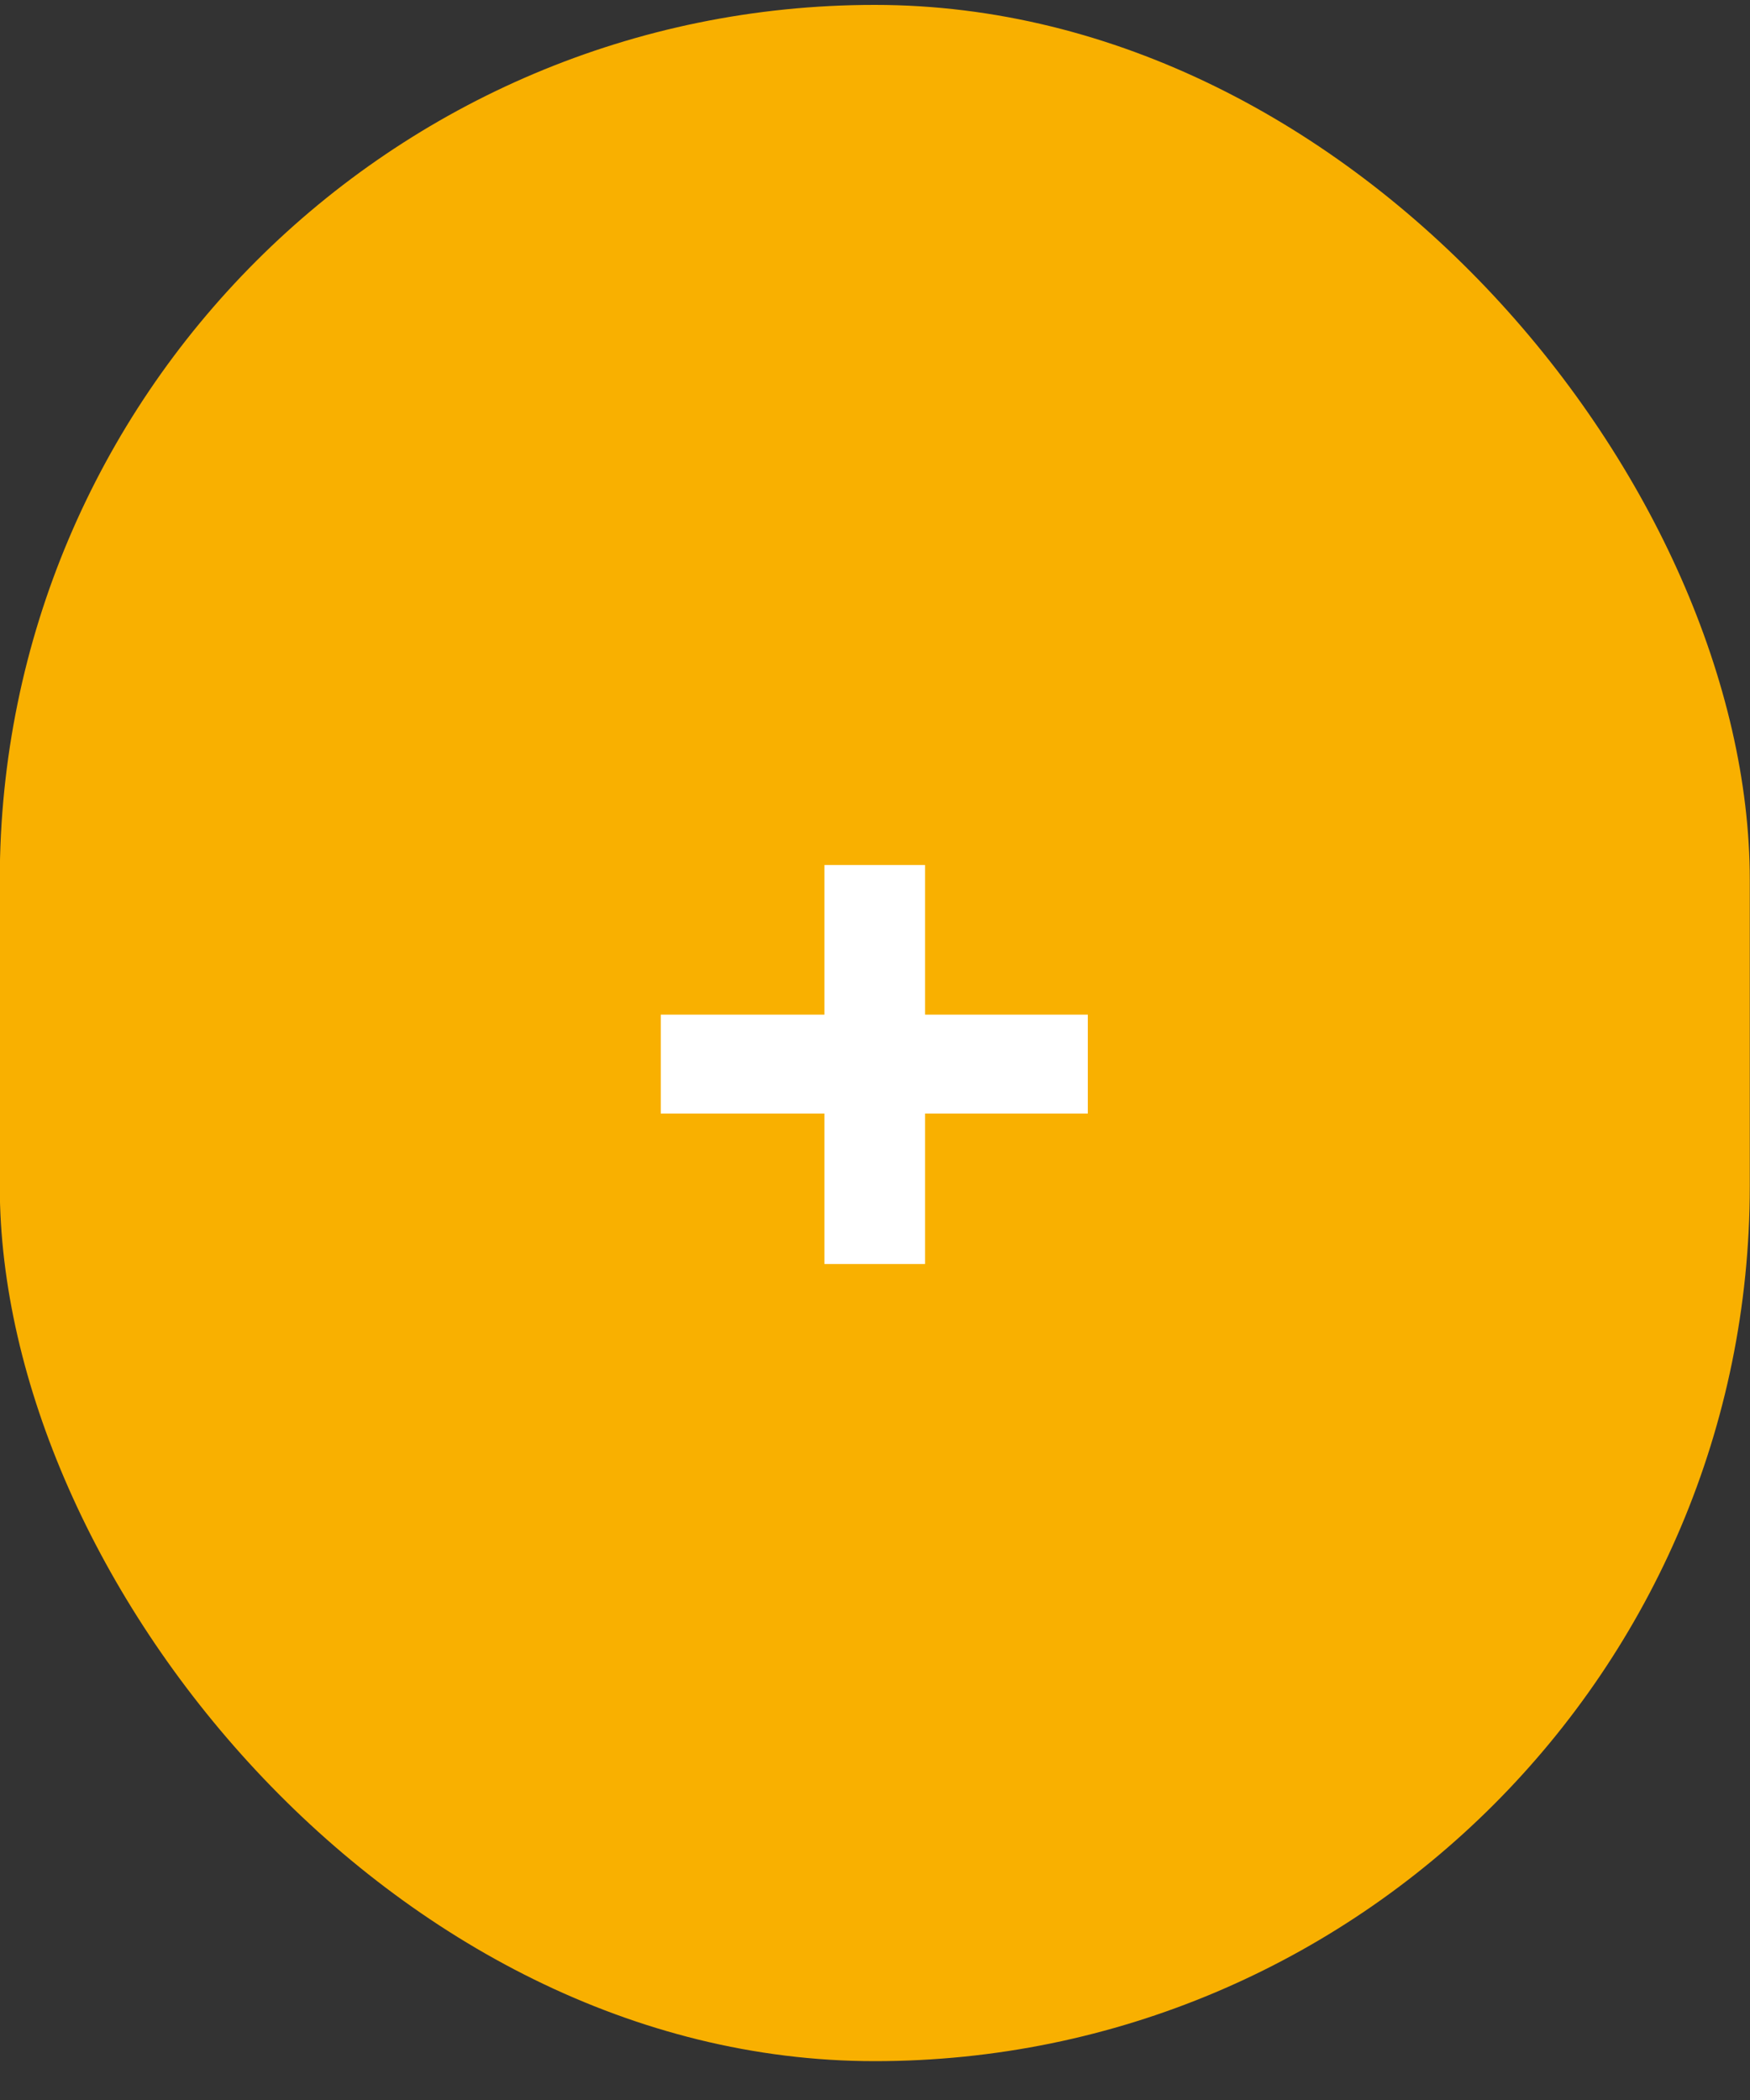 <svg xmlns="http://www.w3.org/2000/svg" width="40" height="48" viewBox="0 0 40 48" fill="none"><rect x="0" y="0" width="40" height="48" fill="#333333" stroke="none"/><rect x="-0.005" y="0.112" width="40" height="47" rx="20" fill="#F9B000"></rect><path d="M18.844 28.892V19.772H21.144V28.892H18.844ZM15.104 25.452V23.192H24.864V25.452H15.104Z" fill="white"></path></svg>